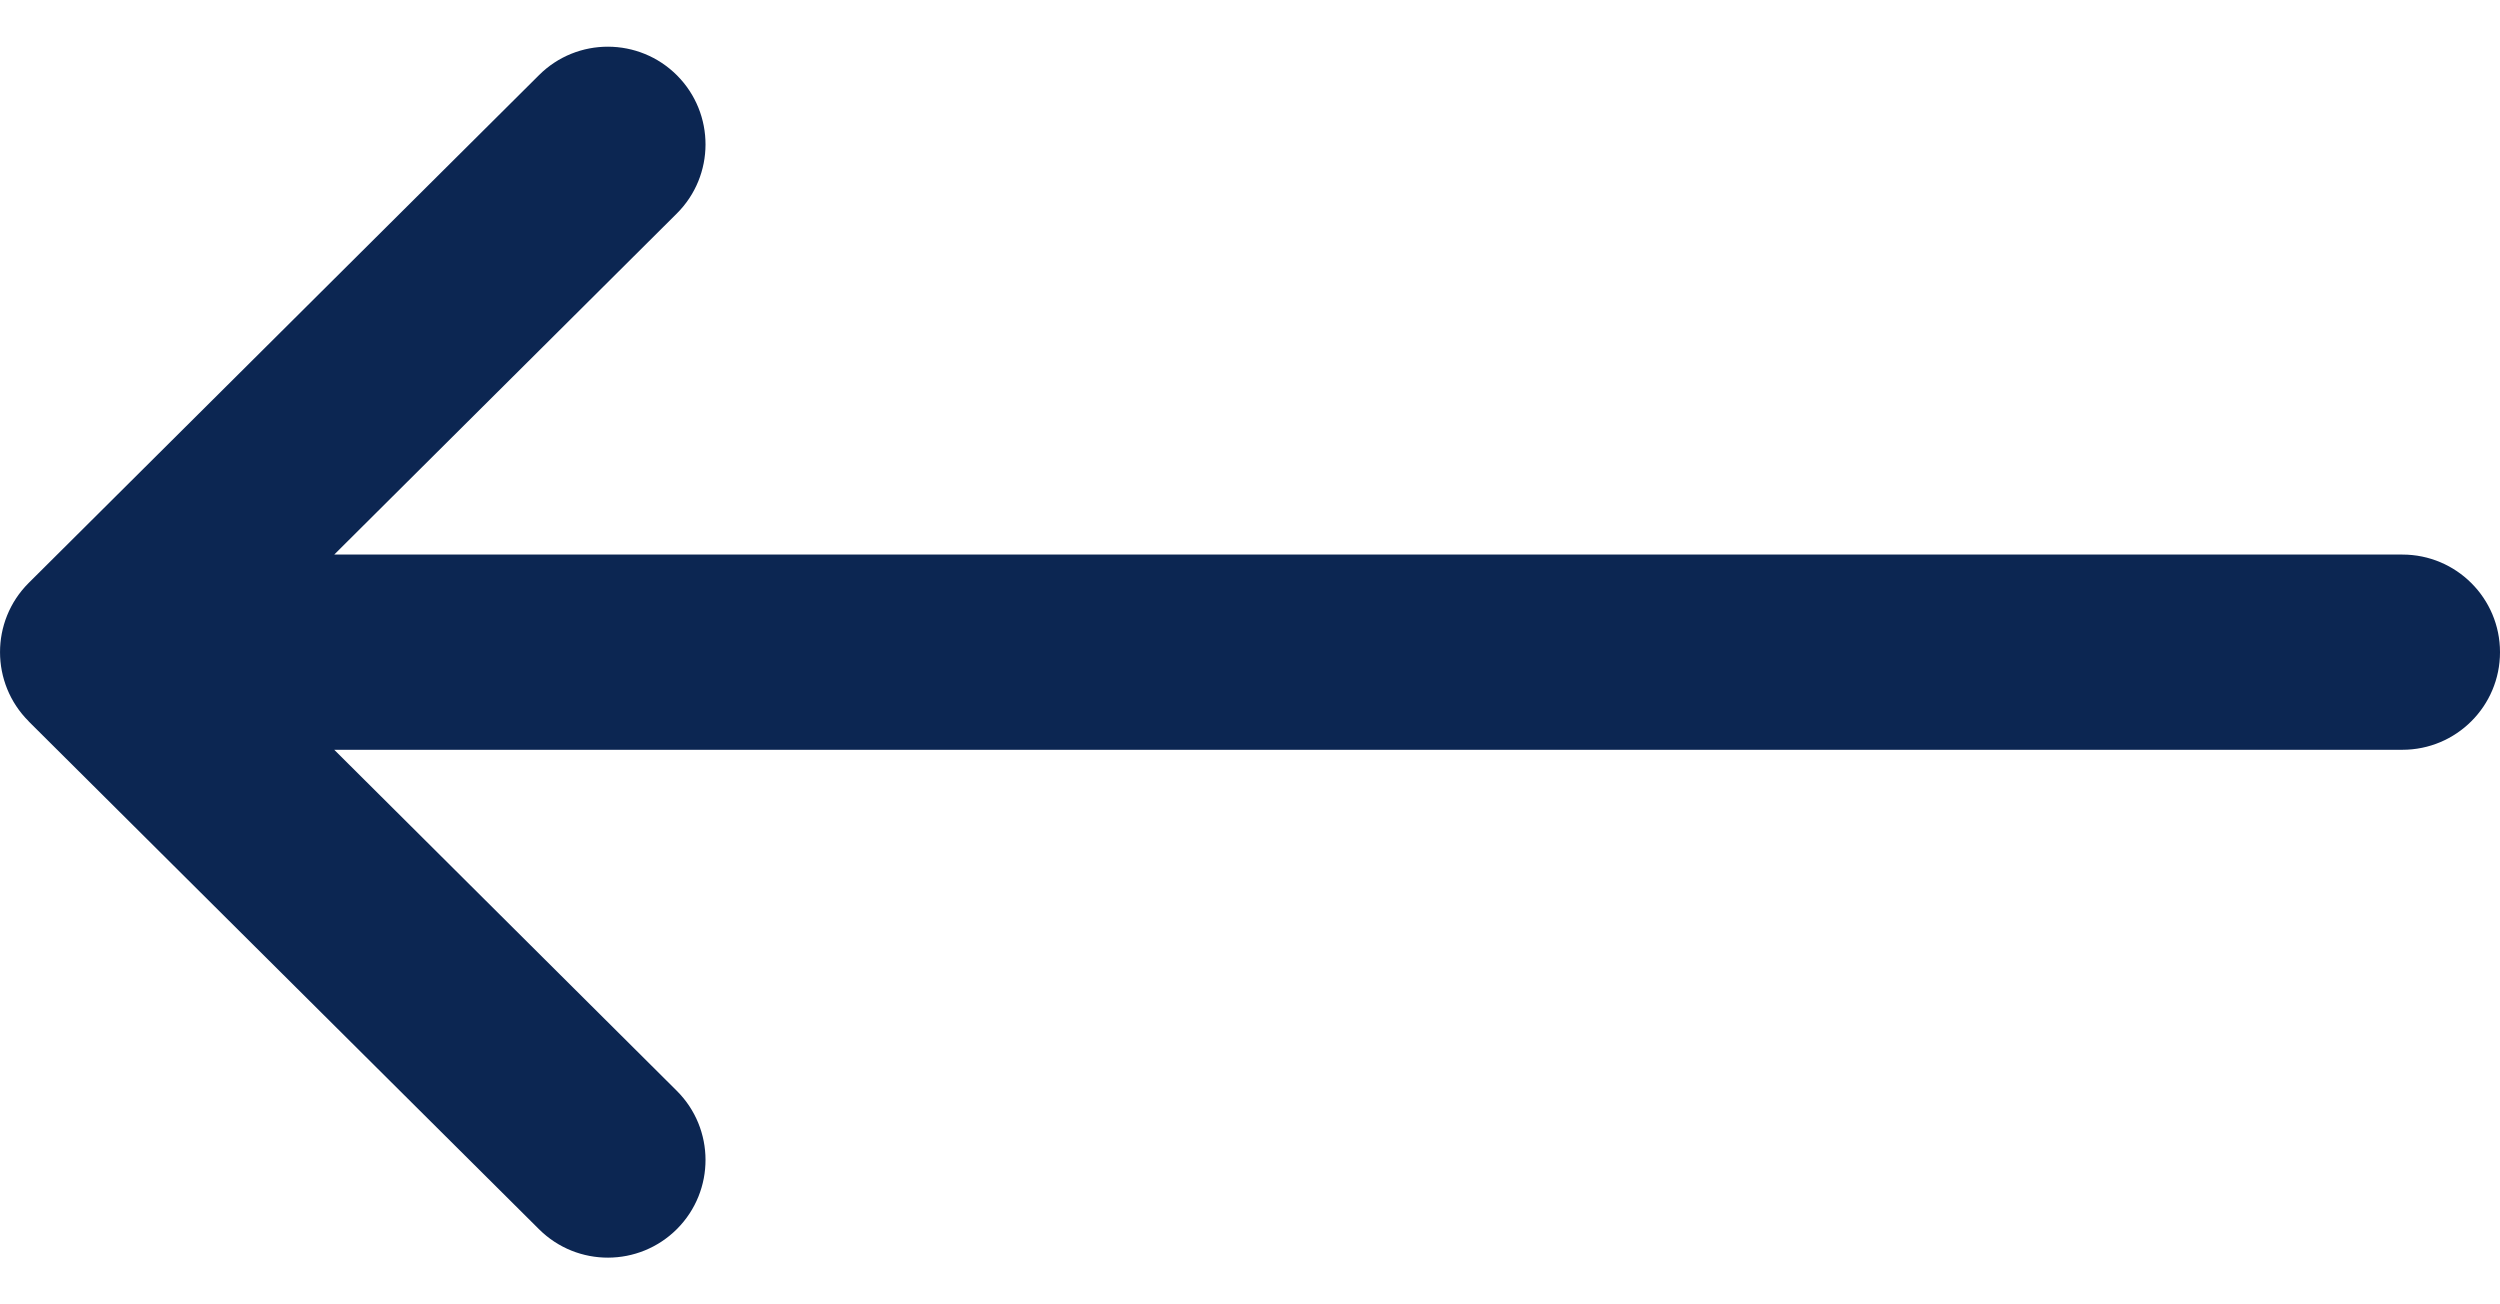 <svg width="23" height="12" viewBox="0 0 23 12" fill="none" xmlns="http://www.w3.org/2000/svg">
    <path d="M0.264 6.636C0.264 6.636 0.264 6.637 0.264 6.637L4.959 11.309C5.311 11.659 5.879 11.657 6.229 11.306C6.579 10.954 6.578 10.385 6.226 10.035L3.075 6.898L22.102 6.898C22.598 6.898 23 6.496 23 6C23 5.504 22.598 5.102 22.102 5.102L3.075 5.102L6.226 1.965C6.578 1.615 6.579 1.046 6.229 0.694C5.879 0.343 5.31 0.341 4.959 0.691L0.264 5.363C0.264 5.363 0.264 5.364 0.263 5.364C-0.088 5.715 -0.087 6.286 0.264 6.636Z" fill="#0C2652"/>
</svg>
    